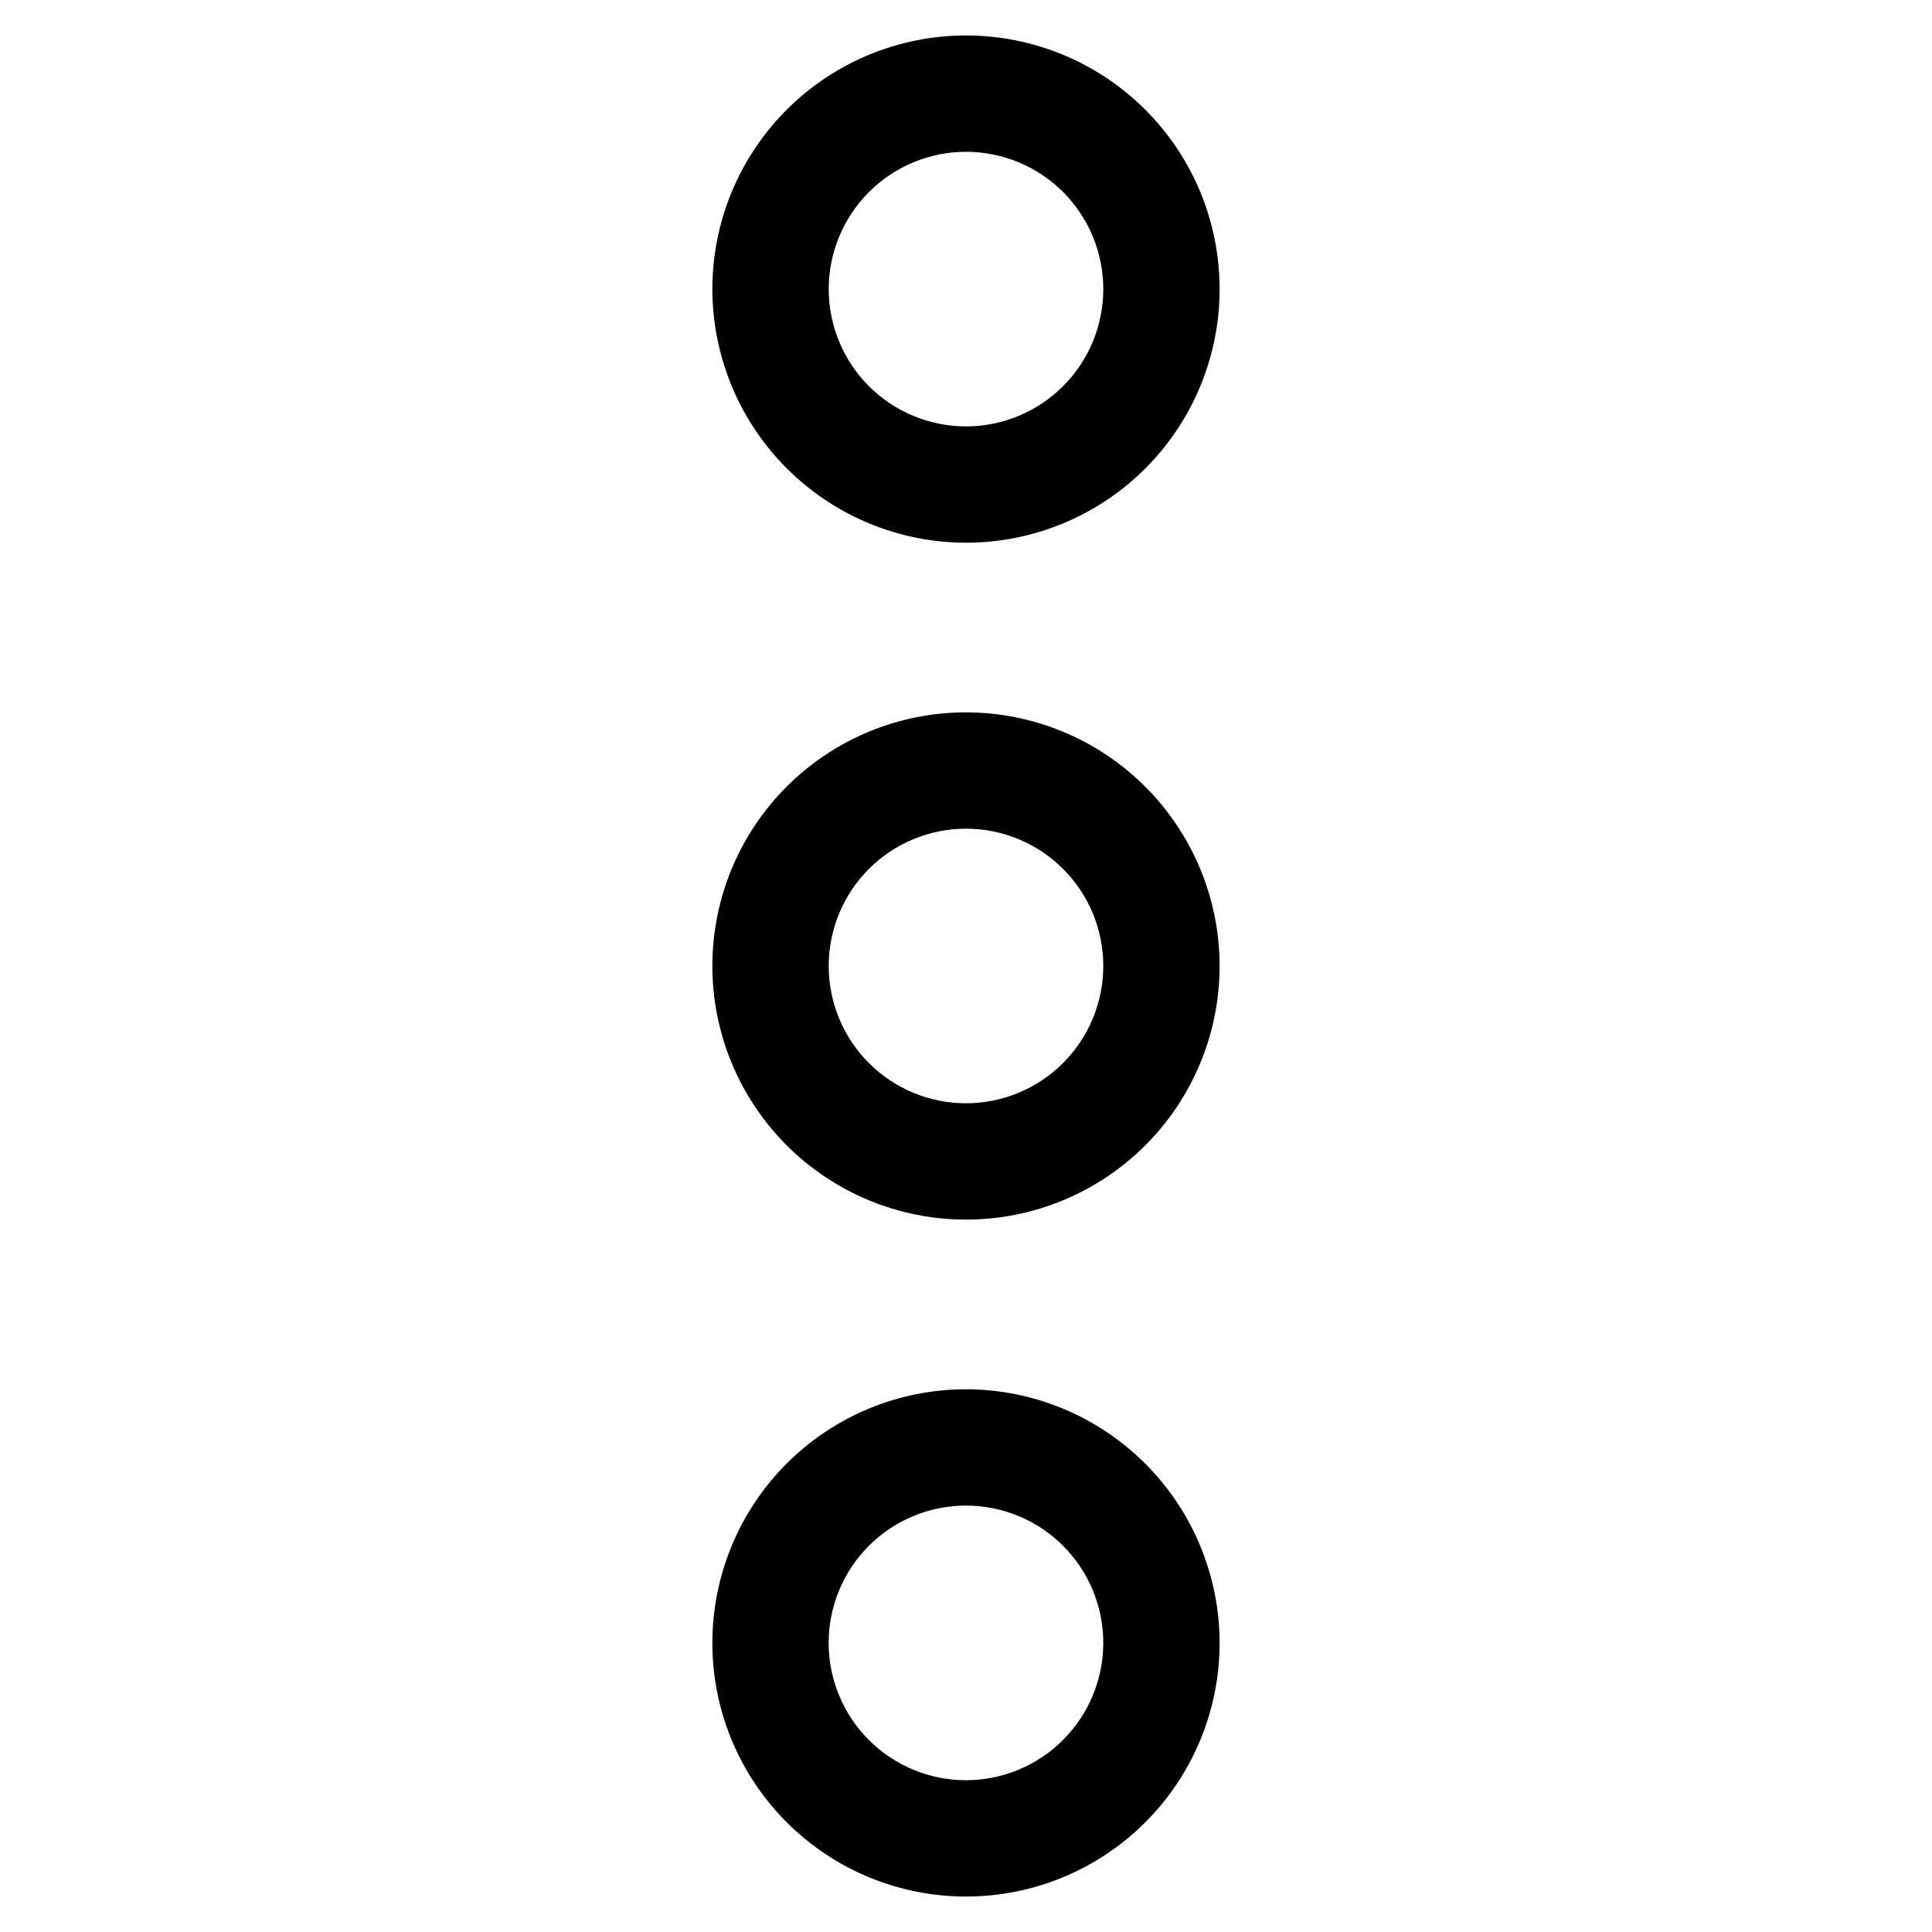 <?xml version="1.0" encoding="UTF-8"?>
<!-- Uploaded to: SVG Find, www.svgrepo.com, Generator: SVG Find Mixer Tools -->
<svg fill="#000000" width="800px" height="800px" version="1.1" viewBox="144 144 512 512" xmlns="http://www.w3.org/2000/svg">
 <path d="m400 332.78c-17.828 0-34.922 7.078-47.527 19.684-12.605 12.605-19.688 29.699-19.688 47.527 0 17.824 7.082 34.922 19.684 47.527 12.605 12.605 29.699 19.688 47.527 19.688 17.824 0 34.922-7.078 47.527-19.684 12.605-12.605 19.688-29.699 19.688-47.523-0.016-17.824-7.106-34.91-19.707-47.512-12.598-12.602-29.684-19.688-47.504-19.707zm0 103.6c-9.652 0-18.906-3.832-25.73-10.656-6.824-6.824-10.656-16.082-10.656-25.73 0-9.652 3.836-18.906 10.66-25.73 6.824-6.824 16.078-10.656 25.73-10.652 9.648 0 18.902 3.832 25.727 10.66 6.824 6.824 10.656 16.078 10.652 25.73-0.008 9.645-3.844 18.895-10.664 25.715-6.824 6.82-16.074 10.656-25.719 10.664zm0 75.793c-17.828 0-34.922 7.082-47.527 19.688-12.605 12.605-19.688 29.699-19.688 47.527 0 17.824 7.082 34.922 19.688 47.527 12.605 12.605 29.699 19.688 47.527 19.688 17.824 0 34.922-7.082 47.527-19.688 12.602-12.605 19.684-29.703 19.684-47.527-0.02-17.82-7.106-34.906-19.707-47.504-12.602-12.602-29.684-19.691-47.504-19.711zm0 103.6v0.004c-9.652 0-18.91-3.832-25.738-10.656-6.824-6.824-10.66-16.082-10.66-25.734 0-9.652 3.836-18.91 10.66-25.734 6.824-6.824 16.082-10.66 25.734-10.656 9.652 0 18.906 3.832 25.73 10.66 6.824 6.824 10.66 16.082 10.656 25.734-0.008 9.648-3.844 18.895-10.668 25.719-6.82 6.82-16.07 10.656-25.715 10.668zm0-327.95v0.004c17.824 0 34.922-7.082 47.523-19.688 12.605-12.602 19.688-29.699 19.688-47.523 0-17.828-7.078-34.922-19.684-47.527-12.605-12.605-29.699-19.688-47.523-19.688-17.828-0.004-34.922 7.078-47.531 19.684-12.605 12.602-19.688 29.699-19.688 47.523 0.02 17.82 7.106 34.906 19.707 47.508 12.602 12.602 29.688 19.691 47.508 19.711zm0-103.6v0.004c9.648 0 18.902 3.832 25.727 10.656 6.824 6.824 10.656 16.078 10.656 25.73 0 9.648-3.832 18.902-10.656 25.727-6.824 6.824-16.082 10.656-25.73 10.656-9.652 0-18.906-3.836-25.73-10.66-6.82-6.824-10.652-16.082-10.652-25.73 0.008-9.648 3.848-18.895 10.668-25.715s16.07-10.656 25.719-10.664z"/>
</svg>